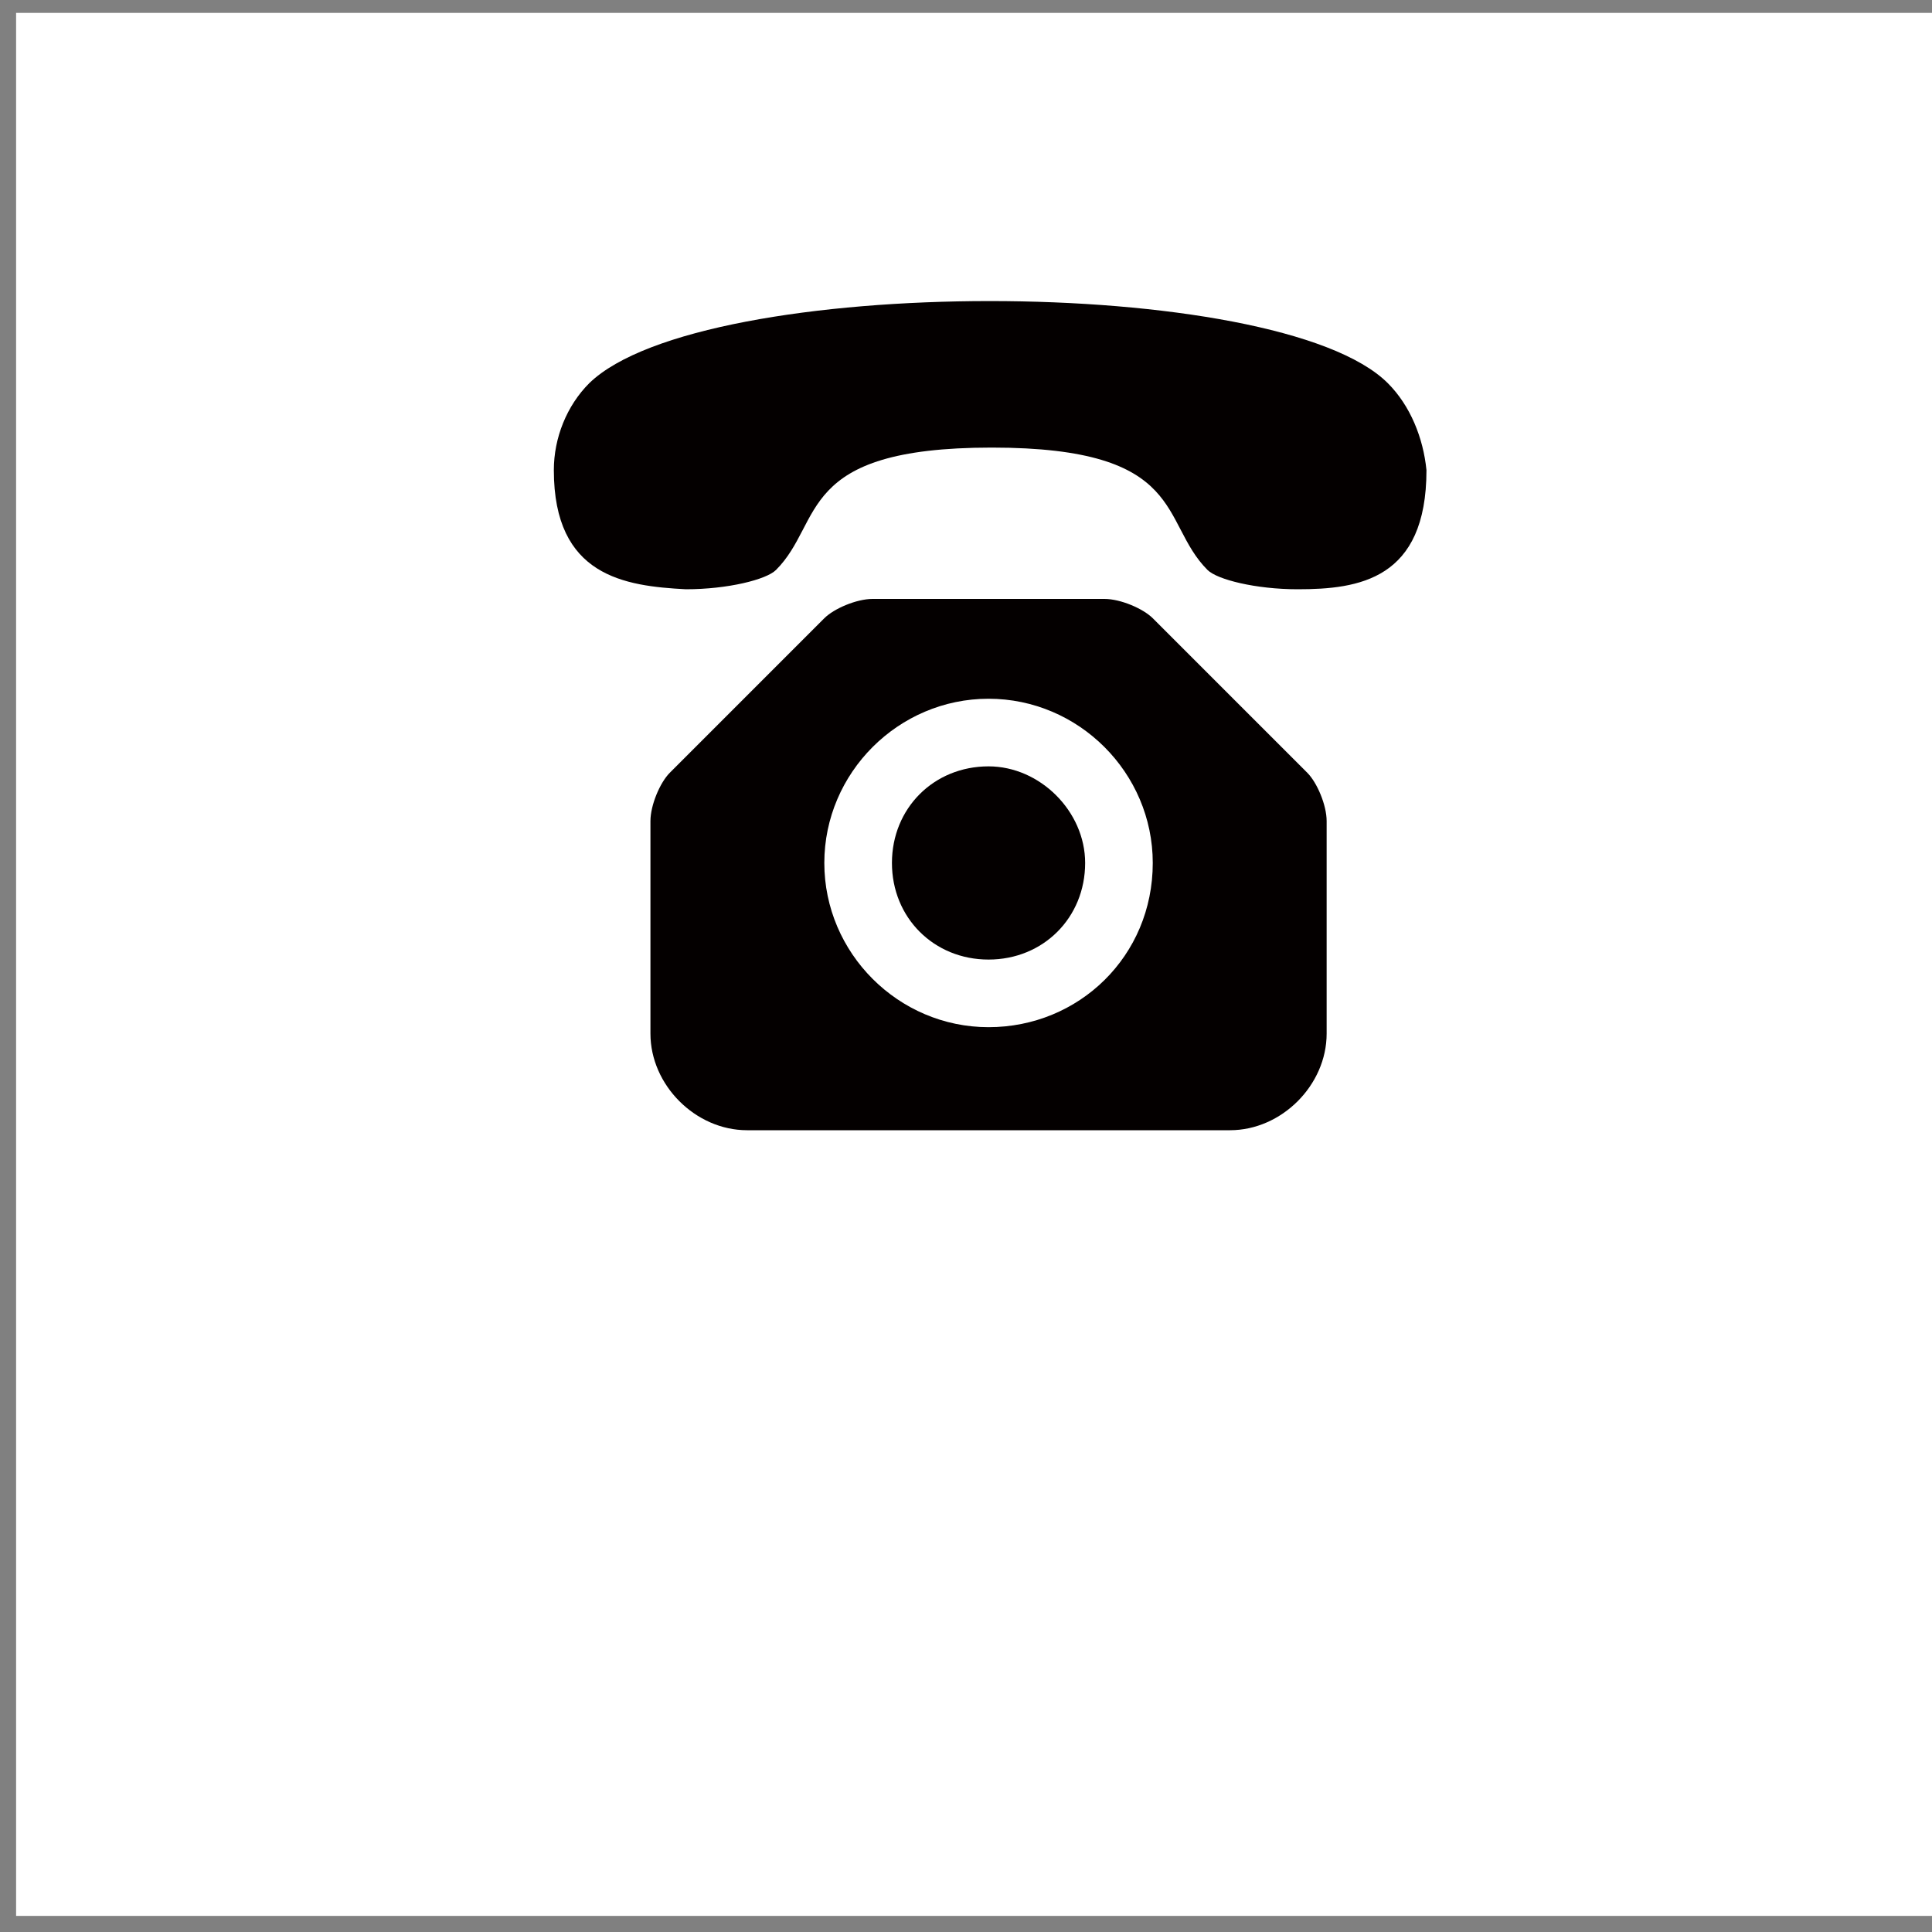 <?xml version="1.0" encoding="utf-8"?>
<!-- Generator: Adobe Illustrator 21.0.2, SVG Export Plug-In . SVG Version: 6.00 Build 0)  -->
<svg version="1.1" id="レイヤー_1" xmlns="http://www.w3.org/2000/svg" xmlns:xlink="http://www.w3.org/1999/xlink" x="0px"
	 y="0px" viewBox="0 0 60 60" style="enable-background:new 0 0 60 60;" xml:space="preserve">
<rect x="0" y="0" width="60" height="60" fill="#808080" stroke="none"/>
<style type="text/css">
	.st0{fill:#FFFFFF;}
	.st1{display:none;}
	.st2{display:inline;}
	.st3{fill:#040000;}
	.st4{display:inline;fill:#040000;}
</style>
<rect x="0.5" y="0.4" class="st0" width="59.7" height="59.1"/>
<g class="st1">
	<g class="st2">
		<path class="st3" d="M16.5,47.2c0.1,0.1,0.2,0.2,0.2,0.3s0,0.1,0,0.2c0,0.1,0,0.2-0.1,0.2c0,0.1-0.1,0.2-0.2,0.2s-0.2,0-0.3-0.1
			c-0.3-0.2-0.5-0.4-0.8-0.6c-0.1,0-0.1,0-0.1,0c-0.2,0.7-0.5,1.4-1,1.9s-1,1-1.7,1.4c-0.1,0.1-0.2,0.1-0.3,0.1h-0.1
			c-0.1,0-0.3-0.1-0.4-0.2c-0.1-0.1-0.1-0.1-0.1-0.3s0.1-0.2,0.2-0.2c1.4-0.7,2.2-1.7,2.7-3.2c0-0.1,0-0.1-0.1-0.1
			c-1.1-0.6-2.2-0.9-3.3-1c-0.1,0-0.1,0-0.1,0.1s-0.1,0.3-0.3,0.6s-0.2,0.6-0.3,0.7s-0.2,0.4-0.3,0.6s-0.2,0.5-0.3,0.6
			S9.6,48.9,9.5,49c-0.2,0.3-0.4,0.5-0.7,0.6S8.3,49.8,8,49.8c-0.4,0-0.8-0.1-1.1-0.4s-0.4-0.7-0.4-1.1c0-0.9,0.4-1.6,1.1-2.2
			s1.6-0.9,2.8-0.9c0.1,0,0.1,0,0.1-0.1c0.6-1.4,1-2.2,1.2-2.6c0,0,0,0,0-0.1s0,0,0,0c-0.1,0-0.4,0-0.7,0s-0.7,0-1,0.1s-0.6,0-0.7,0
			c0,0-0.1,0-0.2,0s-0.2,0-0.2,0c-0.1,0-0.2,0-0.3-0.1s-0.1-0.2-0.1-0.3s0-0.2,0.1-0.3s0.2-0.1,0.3-0.1s0.2,0,0.4,0
			c0.7,0,1.6,0,2.7-0.1c0.1,0,0.1,0,0.2,0c0.1,0,0.1,0,0.2,0c0.2,0,0.3,0.1,0.4,0.2c0.1,0.1,0.1,0.1,0.1,0.2s0,0.2-0.1,0.3l-0.1,0.1
			c-0.1,0.1-0.1,0.2-0.2,0.4s-0.2,0.3-0.3,0.6S12,43.6,12,43.7s-0.2,0.4-0.3,0.7s-0.2,0.5-0.3,0.7c0,0.1,0,0.1,0,0.1
			c1,0.1,2.1,0.4,3.2,0.9c0.1,0,0.1,0,0.1,0c0-0.3,0.1-0.6,0.1-0.9c0-0.2,0-0.4,0-0.6c0-0.1,0-0.2,0.1-0.3s0.2-0.1,0.3-0.1
			s0.2,0.1,0.3,0.2s0.1,0.2,0.1,0.3c0,0.7-0.1,1.3-0.2,1.8c0,0.1,0,0.1,0.1,0.1C15.8,46.8,16.2,47,16.5,47.2z M8.8,48.5
			c0.1-0.1,0.2-0.2,0.3-0.4s0.2-0.3,0.3-0.5s0.2-0.4,0.2-0.5s0.2-0.3,0.3-0.6s0.2-0.4,0.2-0.6c0,0,0,0,0-0.1s0,0,0,0
			c-0.8,0.1-1.5,0.3-2,0.8s-0.7,0.9-0.7,1.5c0,0.2,0.1,0.4,0.2,0.6S7.8,49,8,49c0.1,0,0.3,0,0.4-0.1S8.6,48.7,8.8,48.5z"/>
		<path class="st3" d="M25.6,42.2c0.1,0,0.2,0,0.3,0.1s0.1,0.2,0.1,0.3s0,0.2-0.1,0.3s-0.2,0.1-0.3,0.2c-1.4,0.2-2.8,0.4-4.3,0.4
			c-0.1,0-0.1,0-0.1,0.1c-0.3,1.2-0.5,2.1-0.7,2.8l0,0l0,0c0.5-0.4,1-0.6,1.5-0.8s1.1-0.2,1.8-0.2c0.9,0,1.7,0.2,2.2,0.6
			s0.8,1,0.8,1.7c0,0.8-0.2,1.4-0.7,1.9s-1.1,0.8-2,1c-0.6,0.1-1.2,0.2-1.9,0.2c-0.3,0-0.7,0-1.1,0c-0.1,0-0.2-0.1-0.3-0.1
			s-0.2-0.2-0.2-0.3s0-0.2,0.1-0.3S20.9,50,21,50c0.4,0.1,0.8,0.1,1.1,0.1c0.2,0,0.5,0,0.7,0c0.6-0.1,1.1-0.2,1.6-0.3
			s0.8-0.4,1.1-0.7s0.4-0.7,0.4-1.2s-0.2-0.9-0.6-1.2s-0.9-0.4-1.6-0.4s-1.4,0.1-2,0.4s-1.1,0.6-1.5,1.1c-0.1,0.1-0.1,0.1-0.2,0.2
			c-0.1,0.1-0.2,0.2-0.3,0.2s-0.2,0-0.3,0c-0.1,0-0.2-0.1-0.2-0.2s0-0.2,0-0.3c0.4-1,0.8-2.3,1.2-3.8c0-0.1,0-0.1-0.1-0.1
			c-0.5,0-1.1,0-1.8-0.1c-0.1,0-0.2-0.1-0.3-0.1C18.1,43.2,18,43.1,18,43s0-0.2,0.1-0.3s0.2-0.1,0.3-0.1c0.7,0.1,1.3,0.1,1.8,0.1
			h0.2c0.1,0,0.1,0,0.1-0.1c0.1-0.3,0.1-0.6,0.1-0.7c0-0.2,0-0.3,0-0.5c0-0.1,0.1-0.2,0.2-0.3C20.9,41,21,41,21.1,41l0,0
			c0.1,0,0.2,0.1,0.3,0.2s0.1,0.2,0.1,0.3s0,0.1-0.1,0.3s0,0.2,0,0.2s0,0.1-0.1,0.3s0,0.3-0.1,0.4c0,0,0,0,0,0.1s0,0,0.1,0
			C22.9,42.6,24.3,42.5,25.6,42.2z"/>
		<path class="st3" d="M33,41.2c0.1-0.1,0.2-0.2,0.4-0.2c0,0,0,0,0.1,0s0.2,0,0.3,0.1s0.2,0.2,0.2,0.3s-0.1,0.3-0.2,0.4
			c-0.1,0.1-0.2,0.2-0.4,0.3c-0.3,0.3-0.9,0.8-1.8,1.5c-0.9,0.7-1.4,1.2-1.6,1.3c-0.4,0.3-0.5,0.6-0.5,0.7s0.2,0.4,0.6,0.7
			c1.6,1.3,3,2.5,4.1,3.5c0.1,0.1,0.2,0.2,0.2,0.3s-0.1,0.3-0.2,0.4c-0.1,0.1-0.2,0.1-0.3,0.1l0,0c-0.1,0-0.3-0.1-0.4-0.2
			c0,0-0.1-0.1-0.2-0.2S33.1,50,33.1,50c-0.3-0.3-0.8-0.8-1.6-1.5c-0.8-0.7-1.5-1.3-2.2-1.9c-0.4-0.3-0.6-0.6-0.7-0.8
			c0-0.1-0.1-0.2-0.1-0.3s0-0.3,0.1-0.4c0.1-0.2,0.4-0.5,0.7-0.8c0.1-0.1,0.5-0.4,1-0.8s1.1-0.9,1.5-1.3c0.4-0.4,0.7-0.7,1-0.9
			C32.8,41.4,32.9,41.3,33,41.2z"/>
		<path class="st3" d="M43.2,42.4c0.1,0,0.2,0,0.3,0s0.2,0.1,0.2,0.3v0.1c0,0.1,0,0.2-0.1,0.2c-0.1,0.1-0.2,0.2-0.3,0.2
			c-0.6,0.2-1.2,0.3-1.8,0.4c-0.1,0-0.1,0,0,0.1c0.5,1.1,0.9,2.1,1.4,3C43,46.8,43,46.9,43,47s-0.1,0.2-0.1,0.3
			c-0.1,0.1-0.3,0.2-0.5,0.2h-0.1c-0.5-0.1-1.1-0.2-1.7-0.2c-0.1,0-0.2-0.1-0.2-0.1s-0.1-0.2-0.1-0.3s0.1-0.2,0.1-0.2
			s0.2-0.1,0.3-0.1c0.4,0,0.8,0.1,1.3,0.1c0,0,0,0,0.1,0s0,0,0,0c-0.7-1.4-1.1-2.4-1.3-2.8c0-0.1-0.1-0.1-0.1-0.1
			c-0.8,0.1-1.6,0.1-2.5,0.1c-0.7,0-1.4,0-2.1-0.1c-0.1,0-0.2-0.1-0.3-0.2s-0.1-0.2-0.1-0.3s0-0.2,0.1-0.3s0.2-0.1,0.3-0.1
			c0.8,0.1,1.5,0.1,2.3,0.1c0.7,0,1.3,0,2-0.1c0.1,0,0.1,0,0-0.1L39.9,42c-0.1-0.3-0.2-0.5-0.3-0.5c-0.1-0.1-0.1-0.2,0-0.3
			s0.1-0.2,0.3-0.2H40c0.1,0,0.2,0,0.3,0.1s0.2,0.2,0.3,0.3c0.1,0.3,0.3,0.8,0.6,1.4c0,0.1,0.1,0.1,0.1,0.1
			C42,42.7,42.6,42.6,43.2,42.4z M36,47.1c0-0.1,0.1-0.2,0.2-0.3s0.2-0.1,0.3-0.1s0.2,0.1,0.3,0.2s0.1,0.2,0,0.3
			c-0.1,0.4-0.2,0.8-0.2,1.1c0,1.1,0.9,1.7,2.6,1.7c1,0,1.9-0.1,2.7-0.2c0.1,0,0.2,0,0.3,0.1s0.1,0.2,0.1,0.3s0,0.2-0.1,0.3
			s-0.2,0.2-0.3,0.2c-0.8,0.1-1.7,0.2-2.7,0.2c-1.1,0-1.9-0.2-2.5-0.6s-0.9-1-0.9-1.7C35.8,48.1,35.9,47.6,36,47.1z"/>
		<path class="st3" d="M46.2,42.5c-0.1-0.1-0.1-0.2,0-0.3s0.1-0.2,0.2-0.2c0.1,0,0.1,0,0.2,0s0.1,0,0.2,0c0.1,0,0.2,0.1,0.3,0.2
			c0.1,0.1,0.1,0.2,0.2,0.3c0,0.1,0.3,0.5,0.7,1.3c0,0.1,0.1,0.1,0.1,0c0.9-0.4,1.6-0.7,2.3-0.9s1.3-0.3,1.9-0.3
			c0.8,0,1.4,0.2,1.9,0.6s0.7,0.9,0.7,1.6c0,0.7-0.2,1.3-0.7,1.7s-1.1,0.7-2,0.7c-0.4,0-0.9-0.1-1.3-0.2c-0.1,0-0.2-0.1-0.3-0.2
			s-0.1-0.2-0.1-0.3s0-0.2,0.1-0.3s0.2-0.1,0.3,0c0.4,0.1,0.9,0.2,1.3,0.2c0.6,0,1.1-0.2,1.4-0.5s0.5-0.7,0.5-1.1
			c0-0.4-0.2-0.7-0.5-1s-0.7-0.4-1.3-0.4c-0.8,0-2.1,0.4-3.9,1.2c0,0-0.1,0.1,0,0.1c0,0.1,0.1,0.2,0.1,0.3s0.1,0.2,0.2,0.4
			s0.1,0.2,0.1,0.3c0.5,1,1,2.5,1.6,4.5c0,0.1,0,0.2,0,0.4s-0.2,0.2-0.3,0.2H50c-0.1,0-0.2,0-0.2-0.1c-0.1-0.1-0.2-0.2-0.2-0.3
			c-0.5-1.8-1-3.3-1.5-4.4l-0.4-0.9c0-0.1-0.1-0.1-0.1,0c-0.2,0.1-0.6,0.3-1,0.5s-0.7,0.3-0.8,0.4c-0.1,0-0.1,0.1-0.2,0.1
			c-0.1,0-0.1,0-0.2,0c-0.1,0-0.2-0.1-0.3-0.3c0-0.1,0-0.1,0-0.2s0-0.1,0-0.2c0-0.1,0.1-0.2,0.3-0.2c0.2-0.1,0.4-0.1,0.5-0.2
			c0.1-0.1,0.6-0.2,1.4-0.6c0,0,0.1-0.1,0-0.1c-0.3-0.6-0.5-1-0.7-1.3C46.4,42.8,46.3,42.7,46.2,42.5z M50.8,41.8
			c0.1,0.1,0.1,0.2,0.1,0.3s0,0.2-0.1,0.3s-0.2,0.1-0.3,0.1s-0.2,0-0.3-0.1c-0.4-0.4-0.7-0.6-1-0.9c-0.1-0.1-0.1-0.1-0.1-0.2
			s0-0.2,0.1-0.2c0.1-0.1,0.2-0.1,0.3-0.1l0,0c0.1,0,0.2,0,0.3,0.1C50.2,41.3,50.5,41.6,50.8,41.8z"/>
	</g>
	<g class="st2">
		<path class="st3" d="M25.5,24.3c-1,0-3.4,0-4.4,0c0,2.4,0,5.3,0,7.7c1,0,3.4,0,4.4,0C25.5,29.5,25.5,26.7,25.5,24.3L25.5,24.3z
			 M39.9,29.6c-0.8,0-1.6,0-2.4,0c0,0.7,0,1.5,0,2.2c0.8,0,1.6,0,2.4,0C39.9,31.1,39.9,30.4,39.9,29.6L39.9,29.6z M37,29.6
			c-0.8,0-1.6,0-2.4,0c0,0.7,0,1.5,0,2.2c0.8,0,1.6,0,2.4,0C37,31.1,37,30.4,37,29.6L37,29.6z M34.1,29.6c-0.8,0-1.6,0-2.4,0
			c0,0.7,0,1.5,0,2.2c0.8,0,1.6,0,2.4,0C34.1,31.1,34.1,30.4,34.1,29.6L34.1,29.6z M31.3,29.6c-0.8,0-1.6,0-2.4,0c0,0.7,0,1.5,0,2.2
			c0.8,0,1.6,0,2.4,0C31.3,31.1,31.3,30.4,31.3,29.6L31.3,29.6z M39.9,26.9c-0.8,0-1.6,0-2.4,0c0,0.7,0,1.5,0,2.2c0.8,0,1.6,0,2.4,0
			C39.9,28.3,39.9,27.6,39.9,26.9L39.9,26.9z M37,26.9c-0.8,0-1.6,0-2.4,0c0,0.7,0,1.5,0,2.2c0.8,0,1.6,0,2.4,0
			C37,28.3,37,27.6,37,26.9L37,26.9z M34.1,26.9c-0.8,0-1.6,0-2.4,0c0,0.7,0,1.5,0,2.2c0.8,0,1.6,0,2.4,0
			C34.1,28.3,34.1,27.6,34.1,26.9L34.1,26.9z M31.3,26.9c-0.8,0-1.6,0-2.4,0c0,0.7,0,1.5,0,2.2c0.8,0,1.6,0,2.4,0
			C31.3,28.3,31.3,27.6,31.3,26.9L31.3,26.9z M42.7,26.9c-0.8,0-1.6,0-2.4,0c0,0.7,0,1.5,0,2.2c0.8,0,1.6,0,2.4,0
			C42.7,28.3,42.7,27.6,42.7,26.9L42.7,26.9z M39.9,24.3c-0.8,0-1.6,0-2.4,0c0,0.7,0,1.5,0,2.2c0.8,0,1.6,0,2.4,0
			C39.9,25.8,39.9,25,39.9,24.3L39.9,24.3z M37,24.3c-0.8,0-1.6,0-2.4,0c0,0.7,0,1.5,0,2.2c0.8,0,1.6,0,2.4,0C37,25.8,37,25,37,24.3
			L37,24.3z M34.1,24.3c-0.8,0-1.6,0-2.4,0c0,0.7,0,1.5,0,2.2c0.8,0,1.6,0,2.4,0C34.1,25.8,34.1,25,34.1,24.3L34.1,24.3z M31.3,24.3
			c-0.8,0-1.6,0-2.4,0c0,0.7,0,1.5,0,2.2c0.8,0,1.6,0,2.4,0C31.3,25.8,31.3,25,31.3,24.3L31.3,24.3z M42.7,24.3c-0.8,0-1.6,0-2.4,0
			c0,0.7,0,1.5,0,2.2c0.8,0,1.6,0,2.4,0C42.7,25.8,42.7,25,42.7,24.3L42.7,24.3z M42.7,29.6c-0.8,0-1.6,0-2.4,0c0,0.7,0,1.5,0,2.2
			c0.8,0,1.6,0,2.4,0C42.7,31.1,42.7,30.4,42.7,29.6L42.7,29.6z M17.5,22.3h26.4v11.5H17.5C17.5,30.4,17.5,26,17.5,22.3z"/>
		<path class="st3" d="M48.2,21.4c-8-3.2-13.6-5.8-17.5-10.8c-4.1,5.1-9.8,7.7-17.5,10.8H48.2z"/>
	</g>
</g>
<g class="st1">
	<g class="st2">
		<path class="st3" d="M22.1,45.1C22.1,45.1,22,45.1,22.1,45.1L22,45.2c0,0.1,0,0.1,0.1,0.2c0.4,0.4,0.9,1.1,1.5,2
			c0.1,0.1,0.1,0.2,0.1,0.3s-0.1,0.2-0.1,0.3c-0.1,0.1-0.1,0.1-0.2,0.1S23.2,48,23.2,48c-0.2-0.4-0.6-0.9-1-1.7l0,0l0,0v4.6
			c0,0.1,0,0.2-0.1,0.3s-0.2,0.1-0.3,0.1s-0.2,0-0.3-0.1s-0.1-0.2-0.1-0.3v-4.6l0,0l0,0c-0.4,1.2-0.9,2.2-1.4,3.1
			c-0.1,0.1-0.1,0.1-0.2,0.1s-0.2-0.1-0.2-0.1c-0.1-0.1-0.1-0.2-0.1-0.3s0-0.3,0.1-0.4c0.3-0.4,0.6-1,0.9-1.6s0.5-1.2,0.7-1.8
			c0,0,0,0,0-0.1s0,0-0.1,0h-1.3c-0.1,0-0.2,0-0.3-0.1s-0.1-0.2-0.1-0.3s0-0.2,0.1-0.3s0.2-0.1,0.3-0.1h1.5c0.1,0,0.1,0,0.1-0.1
			v-3.5c0-0.1,0-0.2,0.1-0.3s0.2-0.1,0.3-0.1s0.2,0,0.3,0.1s0.1,0.2,0.1,0.3v3.5c0,0.1,0,0.1,0.1,0.1h1.5c0.1,0,0.2,0,0.3,0.1
			s0.1,0.2,0.1,0.3s0,0.2-0.1,0.3s-0.2,0.1-0.3,0.1h-1.7V45.1z M20.7,43.4c0,0.1,0,0.2-0.1,0.3s-0.1,0.1-0.2,0.2c-0.1,0-0.2,0-0.2,0
			s-0.1-0.1-0.1-0.2c-0.1-0.6-0.3-1.3-0.5-2c0-0.1,0-0.2,0-0.2s0.1-0.1,0.2-0.1s0.2,0,0.2,0s0.1,0.1,0.2,0.2
			C20.4,42,20.6,42.7,20.7,43.4z M23.2,41.4c0-0.1,0.1-0.2,0.2-0.2s0.2-0.1,0.3,0s0.2,0.1,0.2,0.2s0.1,0.2,0,0.3
			c-0.3,0.9-0.6,1.6-0.8,2.1c0,0.1-0.1,0.1-0.2,0.2s-0.1,0-0.2,0s-0.1-0.1-0.2-0.1s0-0.1,0-0.2C22.8,42.8,23,42.1,23.2,41.4z
			 M30.2,47.2C30.2,47.2,30.2,47.3,30.2,47.2c0,0.1,0,0.2-0.1,0.3s-0.1,0.1-0.2,0.2l-1.1,0.2c-0.1,0-0.1,0-0.1,0.1v2.9
			c0,0.1,0,0.2-0.1,0.3s-0.2,0.1-0.3,0.1s-0.2,0-0.3-0.1s-0.1-0.2-0.1-0.3v-2.8c0-0.1,0-0.1-0.1-0.1l-3.3,0.6c-0.1,0-0.2,0-0.3-0.1
			s-0.1-0.1-0.2-0.2c0,0,0,0,0-0.1s0-0.1,0.1-0.2c0.1-0.1,0.1-0.1,0.2-0.2l3.5-0.6c0.1,0,0.1,0,0.1-0.1v-6.4c0-0.1,0-0.2,0.1-0.3
			s0.2-0.1,0.3-0.1s0.2,0,0.3,0.1s0.1,0.2,0.1,0.3V47c0,0.1,0,0.1,0.1,0.1l1-0.2c0.1,0,0.2,0,0.3,0.1S30.2,47.1,30.2,47.2z
			 M26.4,45.3c0.1,0.1,0.1,0.2,0.2,0.3s0,0.2-0.1,0.3c0,0.1-0.1,0.1-0.2,0.1s-0.2,0-0.3-0.1c-0.4-0.3-0.9-0.7-1.4-1
			c-0.1,0-0.1-0.1-0.1-0.2s0-0.2,0-0.2c0.1-0.1,0.1-0.1,0.2-0.2s0.2,0,0.3,0C25.6,44.7,26.1,45,26.4,45.3z M27,42.4
			c0.1,0.1,0.1,0.2,0.1,0.3s0,0.2-0.1,0.3s-0.1,0.1-0.2,0.1s-0.2,0-0.2-0.1c-0.4-0.4-0.8-0.7-1.4-1.1c-0.1,0-0.1-0.1-0.1-0.2
			s0-0.2,0-0.2c0.1-0.1,0.1-0.1,0.2-0.1s0.2,0,0.3,0.1C26.2,41.7,26.6,42.1,27,42.4z"/>
		<path class="st3" d="M34.4,48.1c0.1,0,0.2,0,0.3,0s0.1,0.1,0.2,0.2c0,0.1,0,0.2-0.1,0.3s-0.1,0.2-0.2,0.2c-1.4,0.5-2.4,0.8-2.9,1
			c-0.1,0-0.2,0-0.3,0s-0.2-0.1-0.2-0.2v-0.1c0-0.1,0-0.1,0.1-0.2c0.1-0.1,0.1-0.2,0.3-0.2c0.3-0.1,0.7-0.2,1.1-0.4
			c0.1,0,0.1-0.1,0.1-0.1v-3.1c0-0.1,0-0.1-0.1-0.1h-0.9c-0.1,0-0.2,0-0.3-0.1s-0.1-0.2-0.1-0.3s0-0.2,0.1-0.3s0.2-0.1,0.3-0.1h0.9
			c0.1,0,0.1,0,0.1-0.1V42c0-0.1,0-0.1-0.1-0.1h-1c-0.1,0-0.2,0-0.3-0.1s-0.1-0.2-0.1-0.3s0-0.2,0.1-0.3s0.2-0.1,0.3-0.1h2.9
			c0.1,0,0.2,0,0.3,0.1s0.1,0.2,0.1,0.3s0,0.2-0.1,0.3s-0.2,0.1-0.3,0.1h-0.9c-0.1,0-0.1,0-0.1,0.1v2.5c0,0.1,0,0.1,0.1,0.1h0.8
			c0.1,0,0.2,0,0.3,0.1s0.1,0.2,0.1,0.3s0,0.2-0.1,0.3s-0.2,0.1-0.3,0.1h-0.8c-0.1,0-0.1,0-0.1,0.1v2.9l0,0c0,0,0,0,0.1,0
			C33.8,48.3,34.1,48.2,34.4,48.1z M38.8,50C38.8,50.1,38.8,50.1,38.8,50l2.9,0.1c0.1,0,0.2,0,0.3,0.1s0.1,0.2,0.1,0.3
			s0,0.2-0.1,0.3s-0.2,0.1-0.3,0.1h-7c-0.1,0-0.2,0-0.3-0.1s-0.1-0.2-0.1-0.3s0-0.2,0.1-0.3s0.2-0.1,0.3-0.1H38c0.1,0,0.1,0,0.1-0.1
			v-1.5c0-0.1,0-0.1-0.1-0.1h-2.3c-0.1,0-0.2,0-0.3-0.1s-0.1-0.2-0.1-0.3s0-0.2,0.1-0.3s0.2-0.1,0.3-0.1H38c0.1,0,0.1,0,0.1-0.1
			v-1.3c0-0.1,0-0.1-0.1-0.1h-1.8c-0.2,0-0.4-0.1-0.5-0.2s-0.2-0.3-0.2-0.5v-3.9c0-0.2,0.1-0.3,0.2-0.5s0.3-0.2,0.5-0.2h4.7
			c0.2,0,0.3,0.1,0.5,0.2s0.2,0.3,0.2,0.5v3.9c0,0.2-0.1,0.3-0.2,0.5s-0.3,0.2-0.5,0.2H39c-0.1,0-0.1,0-0.1,0.1v1.3
			c0,0.1,0,0.1,0.1,0.1h2.4c0.1,0,0.2,0,0.3,0.1s0.1,0.2,0.1,0.3s0,0.2-0.1,0.3s-0.2,0.1-0.3,0.1H39c-0.1,0-0.1,0-0.1,0.1V50H38.8z
			 M36.2,41.6C36.2,41.6,36.1,41.6,36.2,41.6l-0.1,1.5c0,0.1,0,0.1,0.1,0.1H38c0.1,0,0.1,0,0.1-0.1v-1.4c0-0.1,0-0.1-0.1-0.1H36.2z
			 M36.2,43.9C36.2,43.9,36.1,43.9,36.2,43.9l-0.1,1.5c0,0.1,0,0.1,0.1,0.1H38c0.1,0,0.1,0,0.1-0.1V44c0-0.1,0-0.1-0.1-0.1H36.2z
			 M40.6,43.2C40.7,43.2,40.7,43.2,40.6,43.2l0.1-1.5c0-0.1,0-0.1-0.1-0.1h-1.8c-0.1,0-0.1,0-0.1,0.1v1.4c0,0.1,0,0.1,0.1,0.1H40.6z
			 M40.6,45.5C40.7,45.5,40.7,45.5,40.6,45.5l0.1-1.5c0-0.1,0-0.1-0.1-0.1h-1.8c-0.1,0-0.1,0-0.1,0.1v1.5c0,0.1,0,0.1,0.1,0.1
			L40.6,45.5L40.6,45.5z"/>
	</g>
	<g class="st2">
		<path class="st3" d="M30.8,8.5c-7.5,0-13.7,6.1-13.7,13.7s6.1,13.7,13.7,13.7c7.5,0,13.7-6.1,13.7-13.7S38.3,8.5,30.8,8.5z
			 M30.8,33.7c-6.3,0-11.5-5.2-11.5-11.5s5.2-11.5,11.5-11.5s11.5,5.2,11.5,11.5S37.1,33.7,30.8,33.7z"/>
		<circle class="st3" cx="30.8" cy="22.2" r="8.1"/>
		<path class="st3" d="M54.3,16.1c0-3-1.9-5.4-4.3-5.4c-2.4,0-4.3,2.4-4.3,5.4c0,2.5,1.4,4.6,3.3,5.2v11.4h2.2V21.3
			C52.9,20.7,54.3,18.6,54.3,16.1z"/>
		<path class="st3" d="M14,17.3c0,0.6-0.5,1.1-1.1,1.1h-0.2v-6h-2.2v6h-0.2c-0.6,0-1.1-0.5-1.1-1.1v-4.9H7v4.9
			c0,1.8,1.5,3.3,3.3,3.3h0.2v12.2h2.2V20.5h0.2c1.8,0,3.3-1.5,3.3-3.3v-4.9H14V17.3z"/>
	</g>
</g>
<g class="st1">
	<g class="st2">
		<path class="st3" d="M20.6,42.3c0.1,0,0.2,0,0.2,0.1s0.1,0.1,0.1,0.2s0,0.2-0.1,0.2S20.7,43,20.6,43h-3.8c-0.1,0-0.2,0-0.2-0.1
			s-0.1-0.1-0.1-0.2s0-0.2,0.1-0.2s0.1-0.1,0.2-0.1h3.8V42.3z M19.8,47.1c0.2,0,0.4,0.1,0.5,0.2s0.2,0.3,0.2,0.5v2.1
			c0,0.2-0.1,0.4-0.2,0.5s-0.3,0.2-0.5,0.2h-2.1c0,0-0.1,0-0.1,0.1v0.2c0,0.1,0,0.2-0.1,0.3s-0.2,0.1-0.3,0.1s-0.2,0-0.3-0.1
			s0.1-0.3,0.1-0.4v-3c0-0.2,0.1-0.4,0.2-0.5s0.3-0.2,0.5-0.2H19.8z M17.3,44.6c-0.1,0-0.2,0-0.2-0.1S17,44.3,17,44.2s0-0.2,0.1-0.2
			s0.1-0.1,0.2-0.1h2.9c0.1,0,0.2,0,0.2,0.1s0.1,0.1,0.1,0.2s0,0.2-0.1,0.2s-0.1,0.1-0.2,0.1L17.3,44.6L17.3,44.6z M17.3,46.2
			c-0.1,0-0.2,0-0.2-0.1S17,45.9,17,45.8s0-0.2,0.1-0.2s0.1-0.1,0.2-0.1h2.9c0.1,0,0.2,0,0.2,0.1s0.1,0.1,0.1,0.2s0,0.2-0.1,0.2
			s-0.1,0.1-0.2,0.1h-2.9V46.2z M20.2,40.8c0.1,0,0.2,0,0.2,0.1s0.1,0.1,0.1,0.2s0,0.2-0.1,0.2s-0.1,0.1-0.2,0.1h-2.8
			c-0.1,0-0.2,0-0.2-0.1s-0.1-0.1-0.1-0.2s0-0.2,0.1-0.2s0.1-0.1,0.2-0.1H20.2z M19.8,47.9C19.8,47.8,19.8,47.8,19.8,47.9l-2.1-0.1
			c-0.1,0-0.1,0-0.1,0.1v2c0,0.1,0,0.1,0.1,0.1h2c0.1,0,0.1,0,0.1-0.1V47.9z M22.8,41.4C22.7,41.4,22.7,41.5,22.8,41.4l-0.1,0.8
			c0,1.2-0.4,2.2-1.2,2.9c-0.1,0.1-0.2,0.1-0.3,0.1S21,45.1,20.9,45s-0.1-0.1-0.1-0.2c0-0.1,0-0.2,0.1-0.2c0.7-0.6,1-1.3,1-2.3v-0.8
			c0-0.2,0.1-0.4,0.2-0.5s0.3-0.2,0.5-0.2h2.3c0.2,0,0.4,0.1,0.5,0.2s0.2,0.3,0.2,0.5v2.3c0,0.1,0,0.2,0,0.3s0.1,0.1,0.2,0.1h0.7
			c0.1,0,0.2-0.1,0.2-0.2s0.1-0.4,0.1-0.8c0-0.1,0-0.1,0.1-0.2s0.1,0,0.2,0s0.2,0.1,0.2,0.2c0.1,0.1,0.1,0.2,0.1,0.3
			c0,0.5-0.1,0.9-0.2,1.1c-0.1,0.2-0.3,0.3-0.6,0.3h-0.8c-0.3,0-0.6-0.1-0.7-0.2s-0.2-0.4-0.2-0.8v-2.2c0-0.1,0-0.1-0.1-0.1h-2V41.4
			z M26.1,45.5C26.2,45.5,26.2,45.5,26.1,45.5c0.1,0,0.2,0,0.2,0h0.1c0.1,0,0.1,0.1,0.2,0.2s0,0.1,0,0.2c-0.4,1.2-1,2.3-1.9,3.2v0.1
			c0.3,0.3,0.7,0.5,1.1,0.7s0.8,0.4,1.2,0.5c0.1,0,0.1,0.1,0.2,0.2v0.1c0,0.1,0,0.1-0.1,0.2c-0.1,0.1-0.2,0.2-0.3,0.2
			c-0.1,0-0.1,0-0.2,0s-0.1,0-0.2,0c-0.9-0.3-1.7-0.8-2.4-1.3h-0.1c-0.7,0.6-1.6,1-2.6,1.3h-0.1c-0.1,0-0.1,0-0.2,0
			s-0.2-0.1-0.3-0.2c0,0,0-0.1,0-0.2v-0.1c0-0.1,0.1-0.2,0.2-0.2c0.9-0.3,1.7-0.7,2.4-1.2c0,0,0.1-0.1,0-0.1
			c-0.6-0.7-1.1-1.4-1.5-2.3c0-0.1,0-0.2,0-0.3s0.1-0.2,0.2-0.2s0.2,0,0.3,0s0.2,0.1,0.2,0.2c0.3,0.8,0.8,1.4,1.4,2
			c0,0,0.1,0.1,0.1,0c0.7-0.7,1.2-1.4,1.6-2.3c0,0,0,0,0-0.1s0,0-0.1,0h-4.2c-0.1,0-0.2,0-0.3-0.1s-0.1-0.2-0.1-0.3s0-0.2,0.1-0.3
			s0.2-0.1,0.3-0.1h4.8C26.1,45.5,26.1,45.5,26.1,45.5z"/>
		<path class="st3" d="M30.9,40.8c0-0.1,0.1-0.2,0.2-0.2s0.1-0.1,0.2-0.1h0.1c0.1,0,0.2,0.1,0.2,0.2s0.1,0.2,0,0.3
			c-0.2,0.7-0.5,1.3-0.8,1.9c0,0.1,0,0.1,0,0.2v7.8c0,0.1,0,0.2-0.1,0.3s-0.2,0.1-0.3,0.1s-0.2,0-0.3-0.1S30,51,30,50.9v-6.4l0,0
			l0,0c-0.3,0.5-0.6,0.9-0.9,1.3c-0.1,0.1-0.2,0.1-0.3,0.1s-0.2-0.1-0.2-0.2c-0.1-0.1-0.1-0.2-0.1-0.3s0-0.3,0.1-0.4
			C29.6,43.8,30.4,42.4,30.9,40.8z M39.3,43.6c0.1,0,0.2,0,0.2,0.1s0.1,0.1,0.1,0.2s0,0.2-0.1,0.3s-0.2,0.1-0.2,0.1H33
			c-0.1,0-0.1,0-0.1,0.1v1.8c0,2-0.3,3.6-0.9,4.7c0,0.1-0.1,0.1-0.2,0.1l0,0c-0.1,0-0.2,0-0.2-0.1c-0.1-0.1-0.1-0.2-0.2-0.3v-0.1
			c0-0.1,0-0.1,0-0.2c0.5-1,0.8-2.4,0.8-4.2v-1.9c0-0.2,0.1-0.4,0.2-0.5s0.3-0.2,0.5-0.2h6.4V43.6z M34.5,43.1
			c-0.1,0.1-0.2,0.1-0.3,0.1s-0.2,0-0.3-0.1s-0.1-0.2-0.1-0.3v-0.6c0-0.1,0-0.1-0.1-0.1h-1.5c-0.1,0-0.2,0-0.3-0.1
			c-0.1-0.1-0.1-0.2-0.1-0.3s0-0.2,0.1-0.3c0.1-0.1,0.2-0.1,0.3-0.1h1.5c0.1,0,0.1,0,0.1-0.1v-0.6c0-0.1,0-0.2,0.1-0.3
			s0.2-0.1,0.3-0.1s0.2,0,0.3,0.1s0.1,0.2,0.1,0.3v0.6c0,0.1,0,0.1,0.1,0.1h2.2c0.1,0,0.1,0,0.1-0.1v-0.6c0-0.1,0-0.2,0.1-0.3
			s0.2-0.1,0.3-0.1s0.2,0,0.3,0.1s0.1,0.2,0.1,0.3v0.6c0,0.1,0,0.1,0.1,0.1h1.5c0.1,0,0.2,0,0.2,0.1s0.1,0.2,0.1,0.3s0,0.2-0.1,0.3
			s-0.2,0.1-0.2,0.1h-1.5c-0.1,0-0.1,0-0.1,0.1v0.6c0,0.1,0,0.2-0.1,0.3s-0.2,0.1-0.3,0.1s-0.2,0-0.3-0.1S37,42.9,37,42.8v-0.6
			c0-0.1,0-0.1-0.1-0.1h-2.2c-0.1,0-0.1,0-0.1,0.1v0.6C34.6,42.9,34.6,43,34.5,43.1z M38.7,45.3c0.2,0,0.4,0.1,0.5,0.2
			s0.2,0.3,0.2,0.5v4.5c0,0.2,0,0.3-0.1,0.5s-0.1,0.2-0.3,0.2c-0.2,0.1-0.6,0.1-1.1,0.1l0,0c-0.1,0-0.2,0-0.3-0.1s-0.1-0.1-0.2-0.2
			c0-0.1,0-0.1,0-0.2s0.1-0.1,0.2-0.1c0.1,0,0.3,0,0.4,0c0.2,0,0.3,0,0.4,0c0.1,0,0.1,0,0.1,0v-0.1v-1.1c0-0.1,0-0.1-0.1-0.1h-1.7
			c-0.1,0-0.1,0-0.1,0.1V51c0,0.1,0,0.2-0.1,0.2s-0.1,0.1-0.2,0.1s-0.2,0-0.2-0.1S36,51.1,36,51v-1.5c0-0.1,0-0.1-0.1-0.1h-1.6
			c-0.1,0-0.1,0-0.1,0.1v1.6c0,0.1,0,0.2-0.1,0.2s-0.1,0.1-0.2,0.1s-0.2,0-0.2-0.1s-0.1-0.2-0.1-0.2V46c0-0.2,0.1-0.4,0.2-0.5
			s0.3-0.2,0.5-0.2H38.7z M36.1,46C36.1,45.9,36.1,45.9,36.1,46l-1.7-0.1c-0.1,0-0.1,0-0.1,0.1v0.9c0,0.1,0,0.1,0.1,0.1H36
			c0.1,0,0.1,0,0.1-0.1V46z M34.3,48.6C34.3,48.7,34.4,48.7,34.3,48.6l1.7,0.1c0.1,0,0.1,0,0.1-0.1v-0.9c0-0.1,0-0.1-0.1-0.1h-1.6
			c-0.1,0-0.1,0-0.1,0.1C34.3,47.7,34.3,48.6,34.3,48.6z M38.7,46C38.7,45.9,38.6,45.9,38.7,46l-1.8-0.1c-0.1,0-0.1,0-0.1,0.1v0.9
			c0,0.1,0,0.1,0.1,0.1h1.7c0.1,0,0.1,0,0.1-0.1V46z M36.8,48.6C36.8,48.7,36.8,48.7,36.8,48.6l1.8,0.1c0.1,0,0.1,0,0.1-0.1v-0.9
			c0-0.1,0-0.1-0.1-0.1h-1.7c-0.1,0-0.1,0-0.1,0.1V48.6z"/>
	</g>
	<path class="st4" d="M20.9,35.1h17.8c1,0,1,0,1-1V16.3c0-1,0-1-1-1H20.9c-1,0-1,0-1,1v17.8C19.9,35.1,19.9,35.1,20.9,35.1z
		 M19.9,29.1v-2h19.8v2H19.9z M17.9,19.2h21.7c7.2,0,7.1-9.9,0-9.9H17.9v2h21.7c4.5,0,4.5,5.9,0,5.9H17.9V19.2z"/>
</g>
<g class="st1">
	<g class="st2">
		<path class="st3" d="M19.7,45.7c-0.1,0-0.2,0-0.3-0.1s-0.1-0.2-0.1-0.3s0-0.2,0.1-0.3s0.2-0.1,0.3-0.1h5.4c0.1,0,0.2,0,0.3,0.1
			s0.1,0.2,0.1,0.3s0,0.2-0.1,0.3s-0.2,0.1-0.3,0.1H19.7z M24.9,41.7c0.1,0,0.2,0,0.3,0.1s0.1,0.1,0.1,0.2s0,0.2-0.1,0.2
			s-0.2,0.1-0.3,0.1h-5c-0.1,0-0.2,0-0.2-0.1s-0.1-0.1-0.1-0.2s0-0.2,0.1-0.2s0.1-0.1,0.2-0.1h2c0.1,0,0.1,0,0.1-0.1v-0.9
			c0-0.1,0-0.2,0.1-0.3s0.2-0.1,0.3-0.1s0.2,0,0.3,0.1s0.1,0.2,0.1,0.3v0.9c0,0.1,0,0.1,0.1,0.1H24.9z M20.7,51.2
			c-0.1,0.1-0.2,0.1-0.3,0.1s-0.2,0-0.3-0.1S20,51,20,50.9v-3.4c0-0.2,0.1-0.4,0.2-0.5s0.3-0.2,0.5-0.2H24c0.2,0,0.3,0.1,0.5,0.2
			s0.2,0.3,0.2,0.5v3.3c0,0.1,0,0.2-0.1,0.3s-0.2,0.1-0.3,0.1s-0.2,0-0.3-0.1s0-0.2,0-0.3v-0.2c0-0.1,0-0.1-0.1-0.1h-3
			c-0.1,0-0.1,0-0.1,0.1v0.3C20.9,51,20.8,51.1,20.7,51.2z M21.5,44.3c0,0.1,0,0.2-0.1,0.3s-0.1,0.1-0.2,0.2c-0.1,0-0.2,0-0.3,0
			s-0.1-0.1-0.1-0.2c-0.1-0.4-0.2-0.8-0.4-1.3c0-0.1,0-0.2,0-0.2s0.1-0.1,0.2-0.1s0.2,0,0.3,0s0.1,0.1,0.2,0.2
			C21.3,43.4,21.4,43.9,21.5,44.3z M24,47.6C24,47.5,24,47.5,24,47.6l-3-0.1c-0.1,0-0.1,0-0.1,0.1v2.1c0,0.1,0,0.1,0.1,0.1h3
			c0.1,0,0.1,0,0.1-0.1v-2.1H24z M23.9,44.5c0,0.1-0.1,0.2-0.2,0.2s-0.2,0-0.3,0c-0.1,0-0.1-0.1-0.2-0.2s0-0.2,0-0.2
			c0.2-0.5,0.3-1,0.5-1.4c0-0.1,0.1-0.2,0.2-0.2s0.2-0.1,0.3,0c0.1,0,0.2,0.1,0.2,0.2s0.1,0.2,0,0.3C24.2,43.7,24.1,44.2,23.9,44.5z
			 M29.5,41C29.6,41,29.6,41,29.5,41c0.1,0,0.2,0,0.2,0l0.2,0.1c0.1,0.1,0.1,0.1,0.2,0.2v0.1c0,0.1,0,0.1,0,0.2
			c-0.5,1.2-1,2.3-1.5,3.2v0.1c0.6,0.5,0.9,1,1.2,1.5s0.3,0.9,0.3,1.4c0,0.8-0.2,1.3-0.6,1.5c-0.2,0.1-0.5,0.2-0.8,0.3
			c-0.2,0-0.3,0-0.6,0H28c-0.1,0-0.2,0-0.3-0.1s-0.2-0.2-0.2-0.3s0-0.2,0-0.3s0.1-0.1,0.2-0.1s0.2,0,0.3,0c0.1,0,0.2,0,0.3,0
			c0.2,0,0.4-0.1,0.5-0.1c0.2-0.1,0.4-0.4,0.4-1c0-0.8-0.4-1.5-1.1-2.3c-0.1-0.1-0.2-0.3-0.3-0.5c0-0.1,0-0.1,0-0.2
			c0-0.1,0-0.3,0.1-0.4c0.4-0.8,0.8-1.7,1.1-2.6c0,0,0,0,0-0.1s0,0-0.1,0h-2.2c-0.1,0-0.1,0-0.1,0.1v9c0,0.1,0,0.2-0.1,0.3
			s-0.2,0.1-0.3,0.1s-0.2,0-0.3-0.1s0.1,0,0.1-0.1v-9.1c0-0.2,0.1-0.3,0.2-0.5s0.3-0.2,0.5-0.2h2.8C29.5,41,29.5,41,29.5,41z"/>
		<path class="st3" d="M33.4,43.6C33.3,43.6,33.3,43.7,33.4,43.6l-0.1,0.6c0,2.9-0.4,5.1-1.2,6.6c0,0.1-0.1,0.2-0.2,0.2h-0.1
			c-0.1,0-0.1,0-0.2-0.1s-0.2-0.1-0.2-0.2v-0.1c0-0.1,0-0.1,0-0.2c0.2-0.5,0.4-1,0.6-1.5s0.3-1.1,0.3-1.7s0.1-1.1,0.1-1.6s0-1,0-1.5
			v-2.6c0-0.2,0.1-0.3,0.2-0.5s0.3-0.2,0.5-0.2h7.4c0.2,0,0.4,0.1,0.5,0.2s0.2,0.3,0.2,0.5V43c0,0.2-0.1,0.3-0.2,0.5
			s-0.3,0.2-0.5,0.2h-7.1V43.6z M37.8,50.1C37.8,50.2,37.9,50.2,37.8,50.1l3.9,0.1c0.1,0,0.2,0,0.2,0.1s0.1,0.1,0.1,0.2
			s0,0.2-0.1,0.2s-0.1,0.1-0.2,0.1h-8.4c-0.1,0-0.2,0-0.2-0.1s-0.1,0-0.1-0.1s0-0.2,0.1-0.2s0.1-0.1,0.2-0.1H37c0.1,0,0.1,0,0.1-0.1
			V49c0-0.1,0-0.1-0.1-0.1h-2.7c-0.1,0-0.2,0-0.2-0.1S34,48.7,34,48.6s0-0.2,0.1-0.2s0.1-0.1,0.2-0.1H37c0.1,0,0.1,0,0.1-0.1v-0.9
			c0-0.1,0-0.1-0.1-0.1c-0.3,0-1.2,0-2.9,0.1c-0.1,0-0.2,0-0.3-0.1s-0.1-0.1-0.1-0.2s0-0.2,0.1-0.2s0.1-0.1,0.2-0.1h0.9
			c0.1,0,0.1,0,0.1-0.1c0.2-0.4,0.5-0.8,0.8-1.3l0,0l0,0h-2.1c-0.1,0-0.2,0-0.2-0.1s-0.1-0.1-0.1-0.2s0-0.2,0.1-0.2s0.1-0.1,0.2-0.1
			h7.6c0.1,0,0.2,0,0.2,0.1s0.1,0.1,0.1,0.2s0,0.2-0.1,0.2s-0.1,0.1-0.2,0.1h-4.5c-0.1,0-0.1,0-0.1,0.1c-0.4,0.6-0.7,1-0.8,1.2l0,0
			l0,0c2-0.1,3.2-0.1,3.6-0.1l0,0l0,0c-0.3-0.2-0.6-0.4-0.8-0.6c-0.1,0-0.1-0.1-0.1-0.2s0-0.1,0.1-0.2c0.1-0.1,0.2-0.1,0.3-0.1
			s0.2,0,0.3,0.1c0.8,0.5,1.5,1,2,1.5c0.1,0.1,0.1,0.2,0.1,0.3s-0.1,0.2-0.1,0.2s-0.2,0.1-0.3,0.1s-0.2-0.1-0.3-0.1
			c-0.1-0.1-0.2-0.2-0.3-0.3c0,0-0.1-0.1-0.2,0l-2.3,0.1c-0.1,0-0.1,0-0.1,0.1v0.9c0,0.1,0,0.1,0.1,0.1h2.9c0.1,0,0.2,0,0.2,0.1
			s0.1,0.1,0.1,0.2s0,0.2-0.1,0.2S40.9,49,40.8,49h-2.9c-0.1,0-0.1,0-0.1,0.1C37.8,49.1,37.8,50.1,37.8,50.1z M40.5,41.7
			C40.5,41.7,40.5,41.6,40.5,41.7l-7.1-0.1c-0.1,0-0.1,0-0.1,0.1v1.2c0,0.1,0,0.1,0.1,0.1h7c0.1,0,0.1,0,0.1-0.1V41.7z"/>
	</g>
	<g class="st2">
		<g>
			<path class="st3" d="M46.9,22.1v4.5H14.5v-4.5c0-0.1,0-0.3,0.1-0.4c0.1-0.2,0.4-0.4,0.7-0.4h30.8c0.3,0,0.6,0.2,0.7,0.4
				C46.8,21.8,46.9,22,46.9,22.1z"/>
			<path class="st3" d="M46.9,27.6v8c0,0.4-0.4,0.8-0.8,0.8h-3.9v-5.1c0-0.3-0.2-0.5-0.5-0.5h-22c-0.3,0-0.5,0.2-0.5,0.5v5.1h-3.9
				c-0.4,0-0.8-0.4-0.8-0.8v-8C14.5,27.6,46.9,27.6,46.9,27.6z"/>
		</g>
		<g>
			<path class="st3" d="M44.5,13.6v7.1h-3.8v-0.1v-3.2c0-0.4-0.4-0.8-0.8-0.8h-6.4c-0.4,0-0.8,0.4-0.8,0.8v3.2v0.1h-4.4v-0.1v-3.2
				c0-0.4-0.4-0.8-0.8-0.8h-6.4c-0.4,0-0.8,0.4-0.8,0.8v3.2v0.1h-3.5v-4.9v-0.1V8.8c0-0.4,0.4-0.8,0.8-0.8h0.9
				c0.4,0,0.8,0.4,0.8,0.8v4H42v-4C42,8.4,42.4,8,42.8,8h0.9c0.4,0,0.8,0.4,0.8,0.8v4.7V13.6z"/>
		</g>
	</g>
</g>
<g class="st1">
	<g class="st2">
		<path class="st3" d="M19,41.8C19,41.8,19.1,41.8,19,41.8c0.3,0,0.5,0.1,0.6,0.2c0.1,0.1,0.1,0.2,0.1,0.3s0,0.2-0.1,0.2l-0.1,0.1
			c-0.3,0.5-0.6,1-1.1,1.5s-1,1.1-1.5,1.5c-0.1,0.1-0.2,0.1-0.4,0.1l0,0c-0.1,0-0.3,0-0.4-0.1S16,45.4,16,45.3s0.1-0.2,0.1-0.3
			c0.5-0.3,0.9-0.7,1.3-1.2s0.7-0.9,1-1.3l0,0l0,0h-6.9c-0.2,0-0.5,0-0.9,0l0,0c-0.1,0-0.2,0-0.3-0.1s-0.1-0.2-0.1-0.3
			s0.1-0.2,0.2-0.3c0.1-0.1,0.2-0.1,0.3-0.1c0,0,0,0,0.1,0c0.3,0,0.6,0,0.9,0h7C18.7,41.8,18.9,41.8,19,41.8z M14.2,44.3
			c0-0.1,0-0.2,0.1-0.3s0.2-0.1,0.3-0.1s0.2,0,0.3,0.1s0.1,0.2,0.1,0.3c0,0.6,0,1.1-0.1,1.6c0,0.5-0.1,0.9-0.3,1.4s-0.3,0.9-0.5,1.2
			s-0.5,0.7-0.8,1s-0.8,0.6-1.2,0.9c-0.1,0.1-0.2,0.1-0.4,0.1h-0.1c-0.1,0-0.3-0.1-0.4-0.2c-0.1-0.1-0.1-0.2-0.1-0.3
			s0.1-0.2,0.2-0.2c0.2-0.1,0.4-0.2,0.6-0.3c0.4-0.2,0.7-0.5,1-0.8s0.5-0.6,0.6-0.9s0.3-0.6,0.4-1s0.1-0.7,0.2-1.1s0-0.7,0-1.2
			C14.2,44.5,14.2,44.4,14.2,44.3z"/>
		<path class="st3" d="M28.2,42.5c0.1,0,0.1,0,0.2,0c0.2,0,0.4,0,0.6,0.1c0.1,0.1,0.2,0.1,0.2,0.3V43c0,0.1,0,0.1,0,0.2
			c0,0.1-0.1,0.2-0.1,0.2c-0.2,0.7-0.4,1.4-0.8,2.1s-0.8,1.4-1.3,2c-1.1,1.3-2.5,2.4-4.3,3.1c-0.1,0-0.2,0.1-0.3,0.1
			c0,0-0.1,0-0.2,0c-0.2,0-0.3-0.1-0.4-0.2c-0.1-0.1-0.1-0.2-0.1-0.3s0.1-0.2,0.2-0.2c1.7-0.6,3.2-1.5,4.3-2.9
			c0.4-0.5,0.8-1.1,1.2-1.8s0.6-1.3,0.7-1.9c0-0.1,0-0.1-0.1-0.1h-4c-0.1,0-0.1,0-0.1,0.1c-0.8,1-1.6,1.9-2.6,2.6
			c-0.1,0.1-0.2,0.1-0.4,0.1l0,0c-0.1,0-0.3,0-0.4-0.1s-0.1-0.1-0.1-0.2c0-0.1,0.1-0.2,0.2-0.3c0.6-0.4,1.1-0.8,1.6-1.3
			s0.9-0.9,1.1-1.3s0.5-0.8,0.7-1.2c0.1-0.1,0.1-0.2,0.2-0.4c0.1-0.1,0.1-0.2,0.3-0.3c0.1,0,0.1-0.1,0.2-0.1s0.1,0,0.2,0
			s0.2,0.1,0.3,0.2c0,0.1,0,0.1,0,0.2c0,0.1,0,0.1-0.1,0.2c0,0-0.1,0.1-0.1,0.2s-0.1,0.2-0.1,0.2c-0.1,0.1-0.2,0.3-0.3,0.5l0,0l0,0
			h3.3C28,42.5,28.1,42.5,28.2,42.5z"/>
		<path class="st3" d="M38.1,47.1c-0.1,0.1-0.2,0.1-0.3,0.2s-0.2,0-0.4-0.1c-0.1-0.1-0.1-0.1-0.2-0.2s0-0.2,0.1-0.3
			c0.4-0.4,0.7-0.8,1-1.3s0.6-0.9,0.8-1.3l0,0l0,0c-0.5,0.1-2,0.4-4.5,0.9c-0.1,0-0.1,0-0.1,0.1v3.6c0,0.4,0.1,0.7,0.4,0.9
			s0.7,0.2,1.4,0.2c1.1,0,2.2-0.1,3.3-0.3c0.1,0,0.2,0,0.3,0.1s0.1,0.2,0.1,0.3s-0.1,0.3-0.1,0.4s-0.2,0.2-0.3,0.2
			c-1,0.1-2.1,0.2-3.3,0.2c-0.5,0-1,0-1.3-0.1s-0.6-0.2-0.8-0.3s-0.3-0.3-0.4-0.5s-0.1-0.5-0.1-0.8v-3.6c0-0.1,0-0.1-0.1-0.1
			c-0.2,0-0.5,0.1-0.8,0.2s-0.6,0.1-0.8,0.2c-0.2,0-0.4,0.1-0.6,0.1c-0.1,0-0.2,0-0.3-0.1s-0.2-0.2-0.2-0.3v-0.1
			c0-0.1,0-0.2,0.1-0.2c0.1-0.1,0.2-0.2,0.3-0.2c0.6-0.1,1.4-0.2,2.4-0.4c0.1,0,0.1,0,0.1-0.1v-2v-0.6c0-0.1,0-0.2,0.1-0.3
			s0.2-0.1,0.3-0.1s0.2,0,0.3,0.1s0.1,0.2,0.1,0.3v0.6V44c0,0.1,0,0.1,0.1,0.1c2.6-0.5,4.2-0.8,4.7-0.9c0.1,0,0.1,0,0.2-0.1
			c0.1,0,0.2,0,0.3,0c0.2,0,0.3,0,0.4,0.1c0.1,0.1,0.1,0.1,0.2,0.3v0.1c0,0.1,0,0.2-0.1,0.2c0,0,0,0,0,0.1s0,0,0,0.1
			C39.5,45.2,38.8,46.3,38.1,47.1z"/>
		<path class="st3" d="M49.2,42L49.2,42c0.3,0,0.4,0.1,0.6,0.2c0.1,0.1,0.1,0.1,0.1,0.2s0,0.2-0.1,0.3c0,0.1-0.1,0.1-0.1,0.2
			c-0.2,0.5-0.5,1.1-0.9,1.8s-0.7,1.2-1.1,1.7v0.1c1.1,0.9,2.1,2,3.1,3.2c0.1,0.1,0.1,0.2,0.1,0.3c0,0.2-0.1,0.3-0.2,0.4
			c-0.1,0.1-0.2,0.1-0.3,0.1l0,0c-0.1,0-0.2-0.1-0.3-0.2c-0.9-1.1-1.9-2.2-3-3.2H47c-1.3,1.4-2.7,2.5-4.2,3.2
			c-0.1,0-0.2,0.1-0.3,0.1h-0.1c-0.1,0-0.3-0.1-0.4-0.2c0,0,0-0.1,0-0.2c0,0,0,0,0-0.1s0.1-0.2,0.2-0.2c0.8-0.4,1.6-0.9,2.4-1.5
			s1.5-1.2,2.1-1.9c0.4-0.5,0.8-1,1.2-1.6s0.7-1.2,0.8-1.7c0,0,0,0,0-0.1s0,0-0.1,0H44c-0.2,0-0.4,0-0.7,0c-0.1,0-0.2,0-0.3-0.1
			s-0.1-0.2-0.1-0.3s0-0.2,0.1-0.3c0-0.2,0.1-0.2,0.2-0.2l0,0c0.3,0,0.5,0,0.7,0h4.7C48.8,42,49,42,49.2,42z"/>
	</g>
	<g class="st2">
		<circle class="st3" cx="30.7" cy="16.7" r="3.2"/>
		<path class="st3" d="M43.7,31.8l-10.3-3.4c-1.2,1.2-2.1,1.9-2.2,2l-0.6,0.5L30,30.4c-0.1-0.1-1-0.8-2.2-2l-10.3,3.4l-0.1,0.1
			c0,0,0,0.1,0.1,0.1l13,4.3l0,0l0,0l13-4.3l0.1-0.1C43.8,31.8,43.7,31.8,43.7,31.8z"/>
		<path class="st3" d="M30.7,29.7c0,0,8.7-7.1,8.7-13c0-4.8-3.9-8.7-8.7-8.7S22,11.9,22,16.7C22,22.6,30.7,29.7,30.7,29.7z
			 M25.3,16.7c0-3,2.4-5.4,5.4-5.4s5.4,2.4,5.4,5.4s-2.4,5.4-5.4,5.4S25.3,19.7,25.3,16.7z"/>
	</g>
</g>
<g class="st1">
	<g class="st2">
		<path class="st3" d="M29.2,44.8c0.1,0,0.2,0,0.3,0l0.2,0.1c0.1,0,0.1,0.1,0.2,0.2v0.1c0,0.1,0,0.1,0,0.2c-0.7,1-1.2,1.8-1.7,2.3
			c-0.1,0.1-0.2,0.1-0.3,0.1s-0.2,0-0.3-0.1c-0.1-0.1-0.1-0.1-0.1-0.2s0-0.2,0.1-0.3c0.4-0.5,0.8-1,1.2-1.6c0,0,0,0,0-0.1s0,0,0,0
			h-3.4c-0.1,0-0.1,0-0.1,0.1v4.6c0,0.3,0,0.5-0.1,0.6S25,51,24.8,51.1c-0.3,0.1-0.9,0.1-1.7,0.1c-0.1,0-0.2,0-0.3-0.1
			s-0.2-0.2-0.2-0.3s0-0.2,0-0.2s0.1-0.1,0.2-0.1c0.3,0,0.5,0,0.7,0c0.3,0,0.6,0,0.8,0c0.1,0,0.2,0,0.2-0.1s0.1-0.1,0.1-0.2v-4.6
			c0-0.1,0-0.1-0.1-0.1H20c-0.1,0-0.2,0-0.3-0.1s-0.1-0.2-0.1-0.3s0-0.2,0.1-0.3s0.2-0.1,0.3-0.1h5.9l0,0l0,0c-1-0.5-2-1-3.2-1.5
			c-0.1,0-0.1-0.1-0.2-0.2s0-0.2,0-0.2c0.1-0.1,0.1-0.1,0.2-0.2s0.2,0,0.3,0c0.3,0.1,0.9,0.4,1.8,0.8c0.1,0,0.1,0,0.2,0
			c0.9-0.5,1.6-1,2.3-1.6l0,0l0,0H21c-0.1,0-0.2,0-0.3-0.1s-0.1-0.2-0.1-0.3s0-0.2,0.1-0.3S20.9,41,21,41h7.1l0,0h0.1
			c0.1,0,0.1,0,0.2,0.1l0.2,0.1c0.1,0.1,0.1,0.1,0.1,0.2s0,0.2-0.1,0.2c-0.8,0.8-1.8,1.5-2.9,2.2l0,0l0,0c0.4,0.2,0.7,0.3,1,0.5
			c0.1,0,0.1,0.1,0.1,0.2s0,0.2,0,0.2l0,0L29.2,44.8L29.2,44.8z"/>
		<path class="st3" d="M32,47.5c0-0.1,0.1-0.2,0.1-0.2s0.2-0.1,0.3-0.1s0.2,0.1,0.2,0.1s0.1,0.2,0.1,0.3c-0.2,0.9-0.4,1.7-0.7,2.4
			c0,0.1-0.1,0.1-0.2,0.2s-0.2,0-0.3,0s-0.1-0.1-0.2-0.2v-0.1v-0.1C31.6,49.1,31.8,48.4,32,47.5z M34.5,44.7c0-0.1,0-0.2,0-0.2
			s0.1-0.1,0.2-0.2c0.1,0,0.2,0,0.3,0s0.2,0.1,0.2,0.2c0.4,0.7,0.7,1.3,0.9,1.8c0,0.1,0,0.2,0,0.3s-0.1,0.2-0.2,0.2
			c-0.1,0-0.2,0-0.2,0s-0.1-0.1-0.2-0.2c0-0.1-0.1-0.2-0.1-0.3l-0.1-0.1l-0.9,0.1c-0.1,0-0.1,0-0.1,0.1V51c0,0.1,0,0.2-0.1,0.3
			s-0.2,0.1-0.3,0.1s-0.2,0-0.3-0.1s-0.1-0.2-0.1-0.3v-4.5c0-0.1,0-0.1-0.1-0.1l-1.5,0.1c-0.1,0-0.2,0-0.3-0.1
			c-0.1-0.1-0.1-0.2-0.1-0.3s0-0.2,0.1-0.2c0.1-0.1,0.2-0.1,0.2-0.1h0.3c0.1,0,0.1,0,0.1-0.1c0.2-0.3,0.5-0.6,0.8-1v-0.1
			c-0.3-0.5-0.8-0.9-1.3-1.4c-0.1-0.1-0.1-0.1-0.1-0.2s0-0.2,0.1-0.2c0.1-0.1,0.1-0.1,0.2-0.1c0.1,0,0.2,0,0.2,0.1l0.1,0.1h0.1
			c0.4-0.6,0.7-1.2,0.9-1.9c0-0.1,0.1-0.2,0.2-0.2s0.2,0,0.3,0s0.2,0.1,0.2,0.2s0,0.2,0,0.3c-0.4,0.8-0.8,1.5-1.1,2v0.1
			c0.3,0.3,0.5,0.5,0.7,0.8l0,0l0,0c0.4-0.6,0.8-1.2,1.1-1.8c0-0.1,0.1-0.2,0.2-0.2s0.2,0,0.3,0s0.2,0.1,0.2,0.2s0,0.2,0,0.3
			C34.5,44,33.7,45.1,33,46l0,0l0,0l1.9-0.1l0,0c0,0,0,0,0-0.1C34.7,45.2,34.6,44.9,34.5,44.7z M34.7,47.5c0-0.1,0-0.2,0-0.2
			s0.1-0.1,0.2-0.2c0.1,0,0.2,0,0.3,0s0.1,0.1,0.2,0.2c0.3,0.6,0.5,1.2,0.6,1.7c0,0.1,0,0.2,0,0.3s-0.1,0.1-0.2,0.2
			c-0.1,0-0.2,0-0.2,0s-0.1-0.1-0.2-0.2C35.2,48.7,35,48.2,34.7,47.5z M37.6,42.4C37.6,42.4,37.6,42.5,37.6,42.4
			C37.6,42.5,37.7,42.5,37.6,42.4l3.7,0.1c0.2,0,0.4,0.1,0.5,0.2c0.1,0.1,0.2,0.3,0.2,0.5c0,0.5-0.1,1.6-0.2,3.3
			c-0.1,0.9-0.1,1.6-0.2,2.2s-0.1,1.1-0.2,1.4s-0.2,0.5-0.3,0.7s-0.3,0.3-0.4,0.3s-0.3,0.1-0.6,0.1c-0.1,0-0.3,0-0.5,0
			c-0.3,0-0.6,0-0.9,0c-0.1,0-0.2-0.1-0.3-0.1s-0.2-0.2-0.2-0.3s0-0.2,0-0.2s0.1-0.1,0.2-0.1c0.4,0,0.9,0,1.4,0
			c0.2,0,0.4-0.1,0.5-0.2c0.2-0.2,0.4-0.8,0.5-1.9s0.2-2.7,0.3-5.1c0-0.1,0-0.1-0.1-0.1h-3.9c-0.1,0-0.1,0-0.1,0.1
			c-0.3,0.5-0.5,0.9-0.8,1.3c-0.1,0.1-0.2,0.1-0.3,0.2s-0.2,0-0.3-0.1s-0.1-0.1-0.2-0.2c0,0,0,0,0-0.1s0-0.2,0.1-0.2
			c0.7-0.9,1.3-2.1,1.8-3.5c0-0.1,0.1-0.2,0.2-0.2c0.1,0,0.1-0.1,0.2-0.1h0.1c0.1,0,0.2,0.1,0.2,0.2s0.1,0.2,0,0.3
			C38.1,41.4,37.9,42,37.6,42.4z M39.2,47.5c0,0.1,0,0.1,0,0.2v0.1c0,0.1-0.1,0.2-0.2,0.2c-0.1,0-0.1,0-0.2,0h-0.1
			c-0.1,0-0.2-0.1-0.2-0.2c-0.3-0.7-0.7-1.4-1.3-2.2c0-0.1-0.1-0.1-0.1-0.2v-0.1c0-0.1,0.1-0.2,0.2-0.2c0.1,0,0.1,0,0.2,0h0.1
			c0.1,0,0.2,0.1,0.2,0.2C38.5,46.1,38.9,46.8,39.2,47.5z"/>
	</g>
	<path class="st4" d="M44.8,14.3c-0.1-0.5-0.5-0.9-1.1-0.9H17.6c-0.5,0-1,0.3-1.1,0.9l-2.8,14.1c-0.1,0.6,0.3,1.1,0.9,1.3
		c0.1,0,0.1,0,0.2,0h4.5l0.1,0.5c0.1,0.5,0.5,0.9,1.1,0.9h26c0.6,0,1.1-0.5,1.1-1.1c0-0.1,0-0.1,0-0.2L44.8,14.3z M16.2,27.5
		l1.5-7.4l1.3,7.4H16.2z M39.7,22.8H24.5v-2.1h15.2V22.8z"/>
</g>
<g>
	<g>
		<path class="st3" d="M43.1,11.9c-3.4-3.4-21.3-3.4-24.8,0c-0.7,0.7-1.1,1.7-1.1,2.7c0,3.3,2.2,3.6,4.1,3.7c1.3,0,2.5-0.3,2.8-0.6
			c1.5-1.5,0.6-3.8,6.7-3.8s5.2,2.3,6.7,3.8c0.3,0.3,1.5,0.6,2.8,0.6c1.9,0,4-0.3,4-3.7C44.2,13.6,43.8,12.6,43.1,11.9z"/>
		<path class="st3" d="M35.8,19.2c-0.3-0.3-1-0.6-1.5-0.6h-7.2c-0.5,0-1.2,0.3-1.5,0.6L20.8,24c-0.3,0.3-0.6,1-0.6,1.5v3.6v3
			c0,1.6,1.4,3,3,3h15c1.6,0,3-1.4,3-3v-3v-3.6c0-0.5-0.3-1.2-0.6-1.5L35.8,19.2z M30.7,31.9c-2.8,0-5.1-2.3-5.1-5.1
			s2.3-5.1,5.1-5.1s5.1,2.3,5.1,5.1C35.8,29.7,33.5,31.9,30.7,31.9z"/>
		<path class="st3" d="M30.7,23.8c-1.7,0-3,1.3-3,3s1.3,3,3,3s3-1.3,3-3C33.7,25.2,32.3,23.8,30.7,23.8z"/>
	</g>
</g>
</svg>
